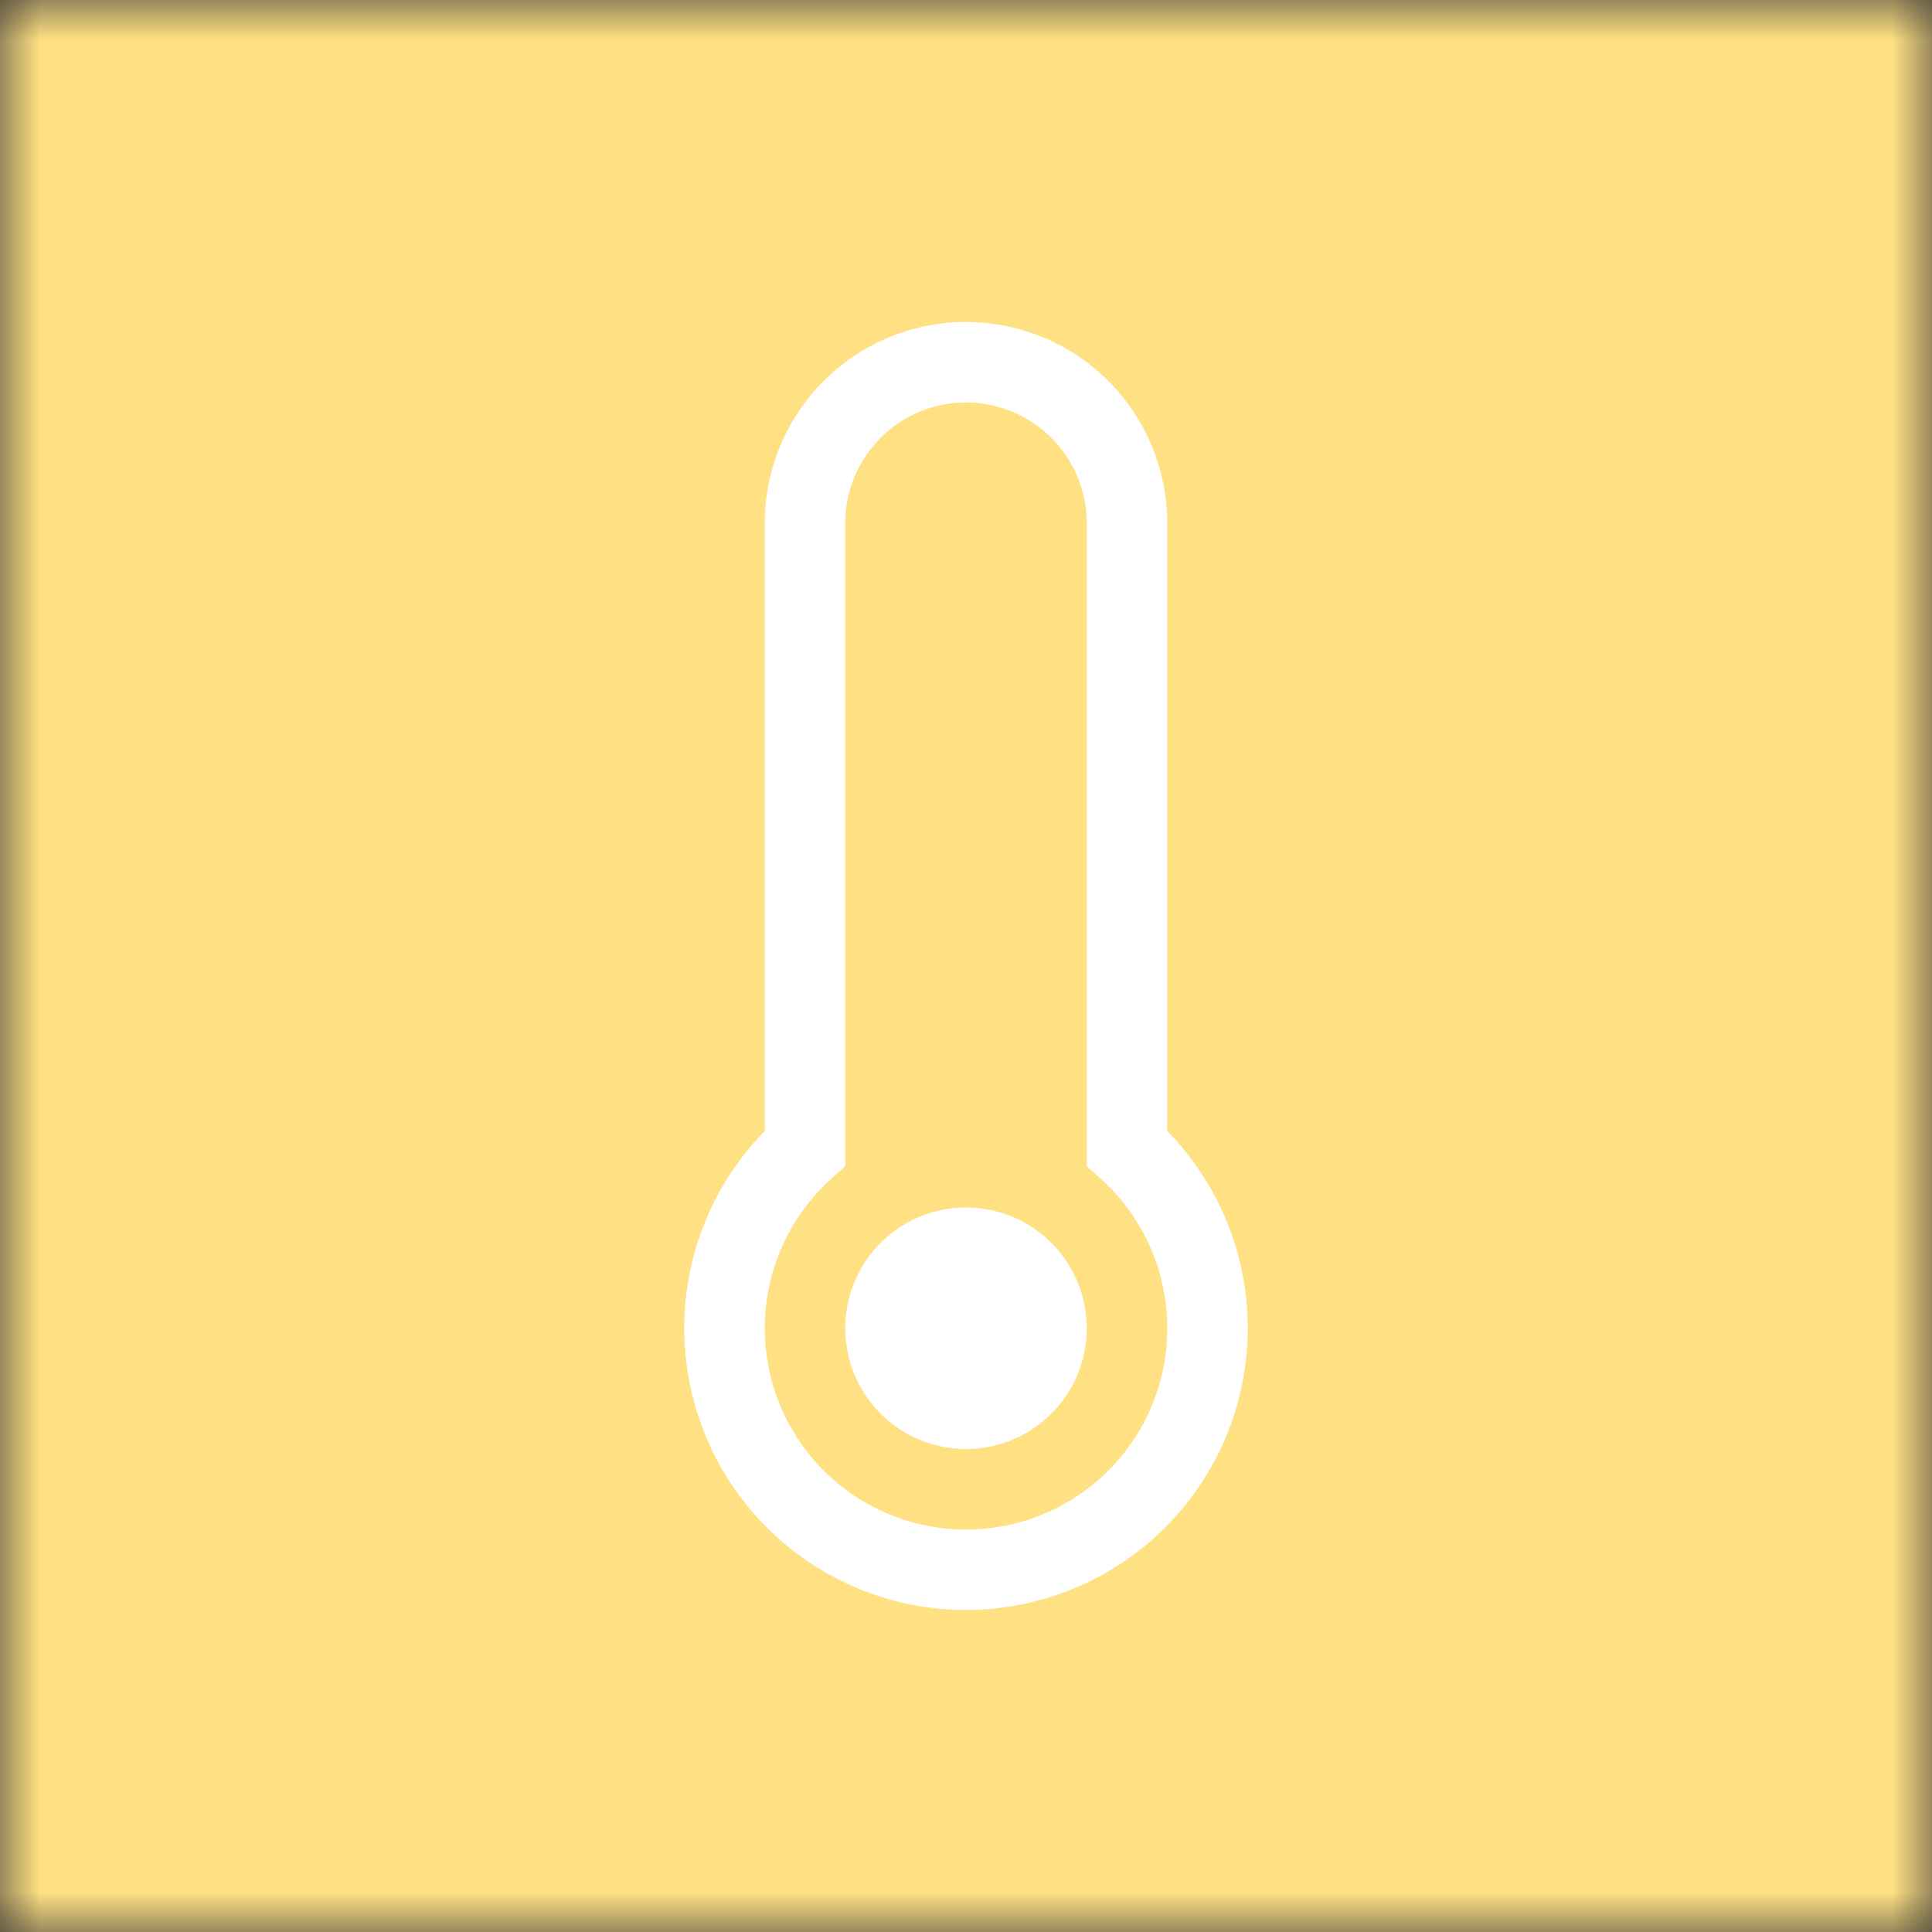 <svg xmlns="http://www.w3.org/2000/svg" viewBox="0 0 24 24" fill="none" shape-rendering="auto"><rect x="0" y="0" width="24" height="24" fill="#333333" stroke="none"/><mask id="viewboxMask"><rect width="24" height="24" rx="0" ry="0" x="0" y="0" fill="#fff" /></mask><g mask="url(#viewboxMask)"><rect fill="#ffe082" width="24" height="24" x="0" y="0" /><g transform="translate(4 4)"><g fill="#fff"><path d="M8 14a1.5 1.5 0 1 0 0-3 1.5 1.5 0 0 0 0 3Z"/><path d="M8 0a2.5 2.5 0 0 0-2.5 2.5v7.55a3.5 3.5 0 1 0 5 0V2.5A2.5 2.5 0 0 0 8 0ZM6.5 2.5a1.5 1.5 0 0 1 3 0v7.987l.167.15a2.5 2.5 0 1 1-3.333 0l.166-.15V2.5Z"/></g></g></g></svg>